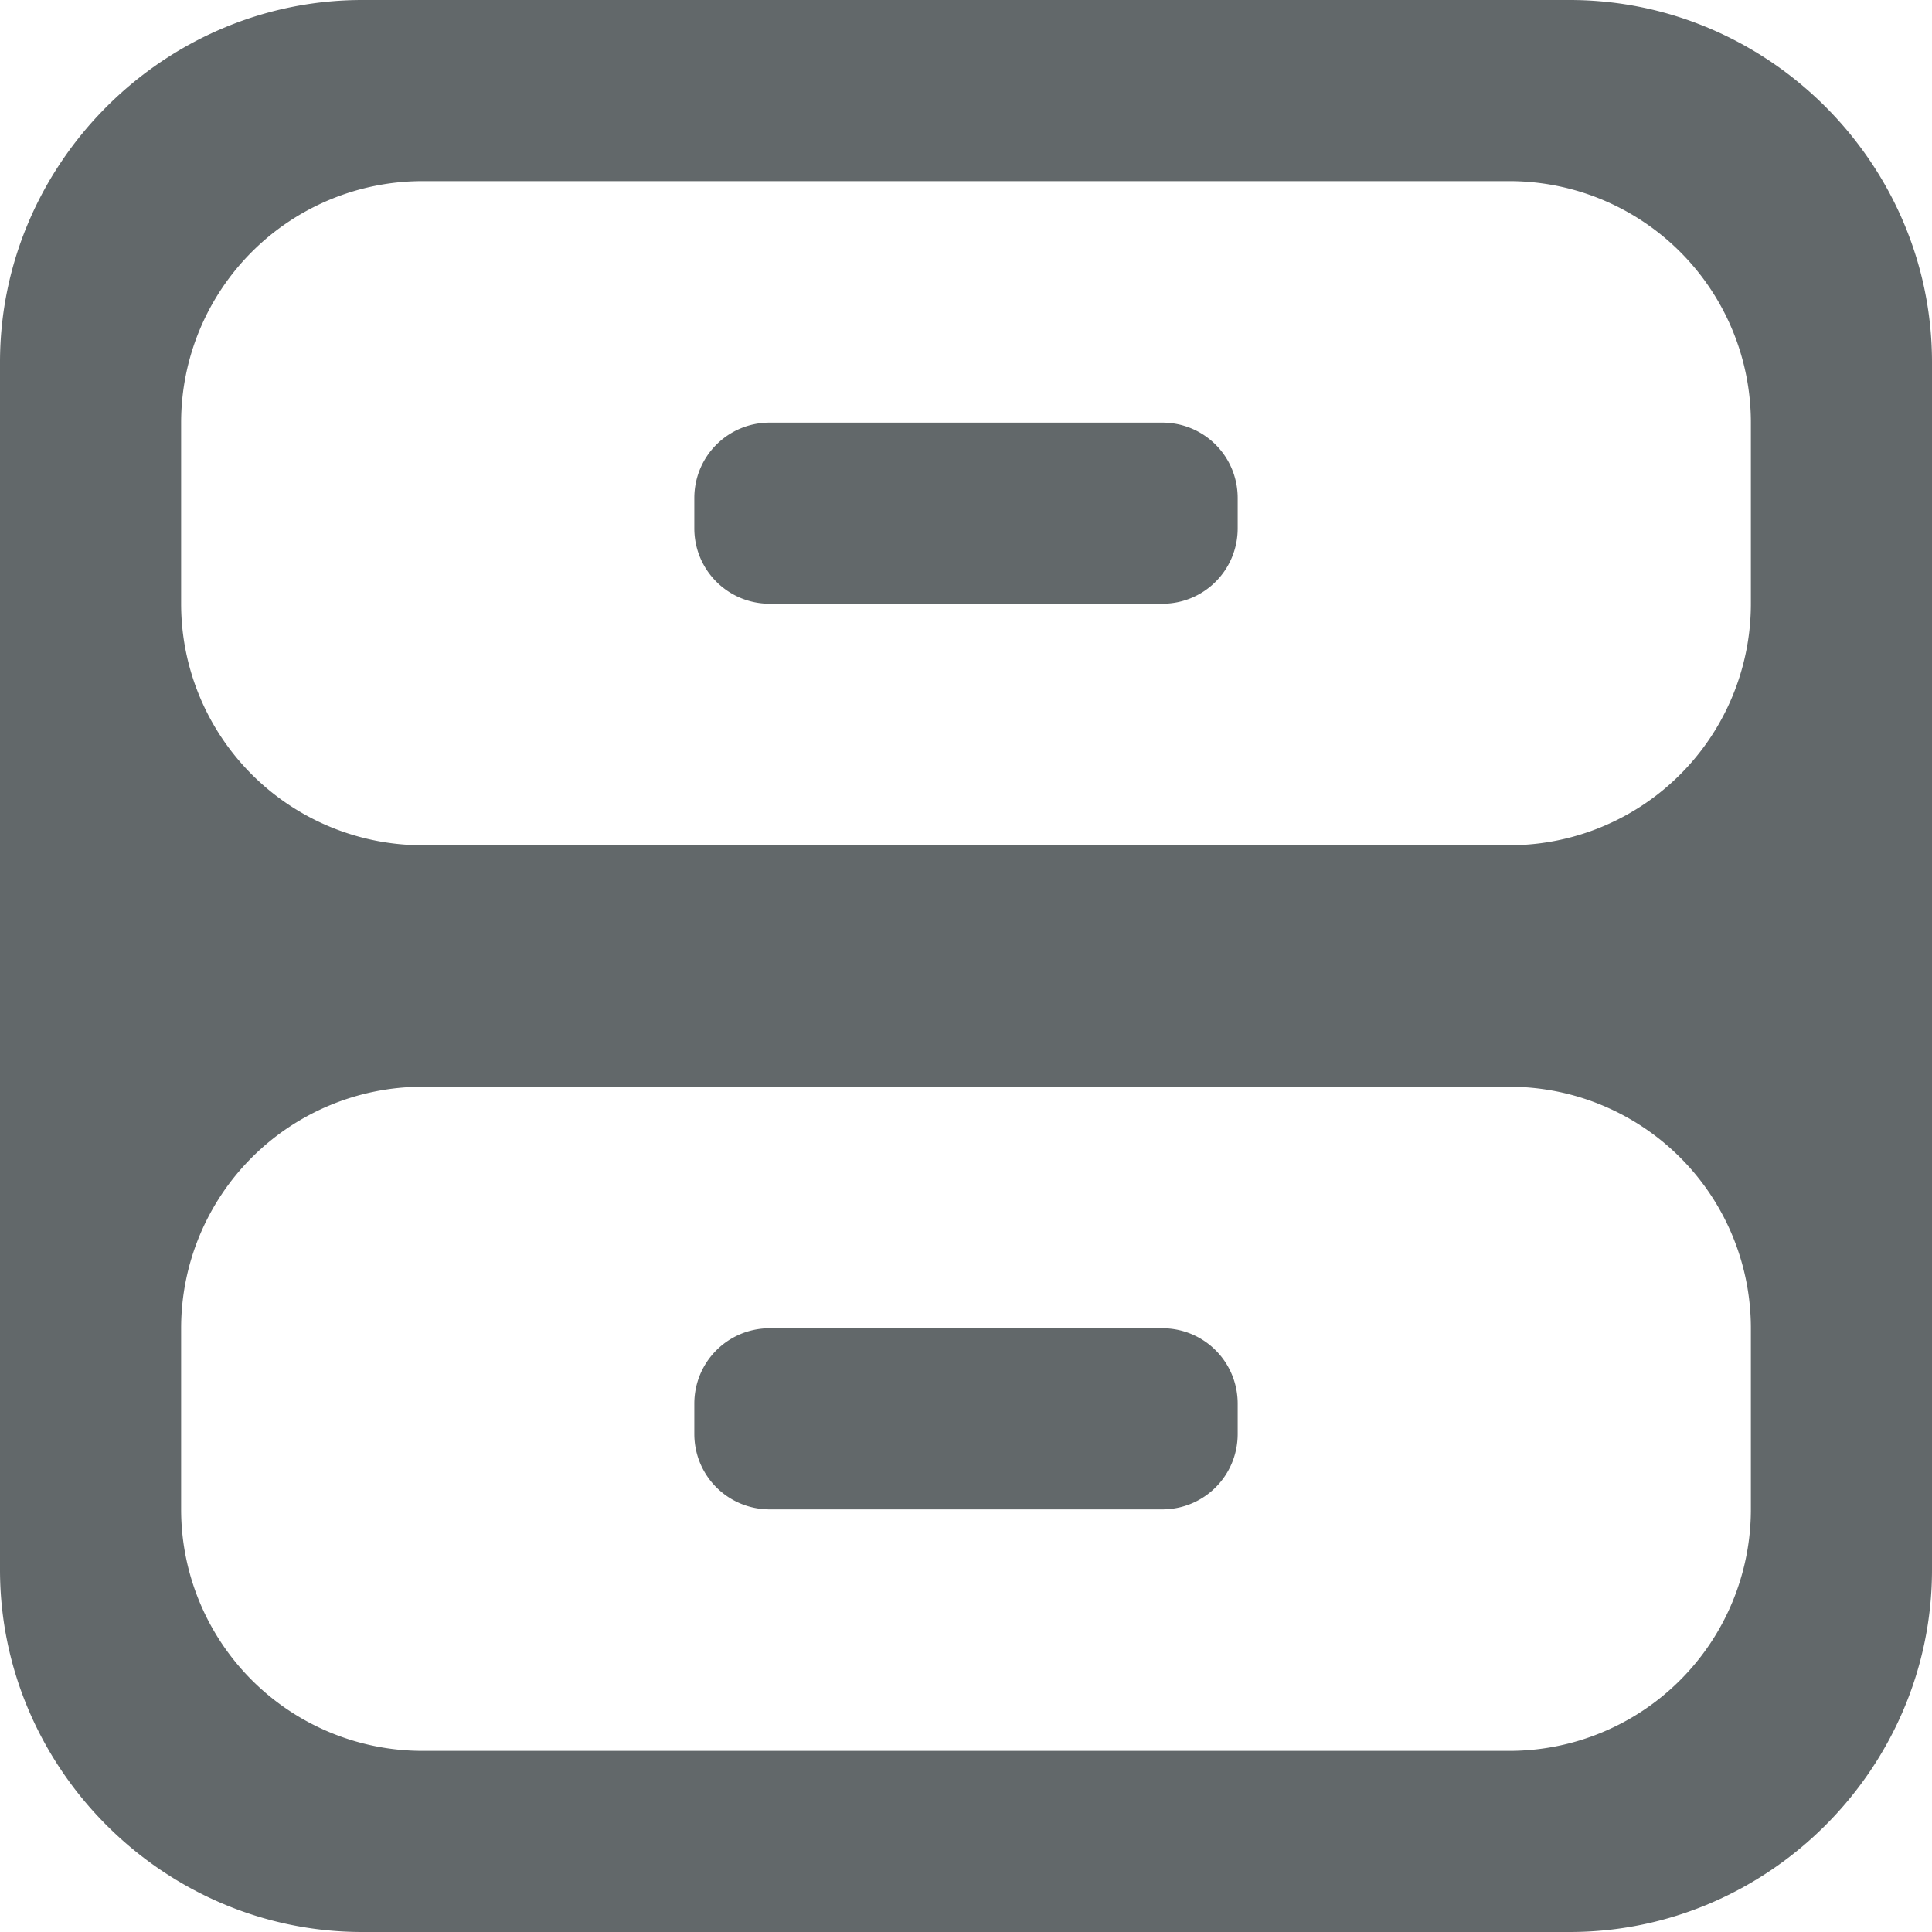 <?xml version="1.0" encoding="UTF-8"?>
<svg version="1.1" width="32" height="32" viewBox="0 0 32 32" xmlns="http://www.w3.org/2000/svg">
 <path d="M6 0C2.71 0 0 2.71 0 6v20c0 3.29 2.71 6 6 6h20c3.29 0 6-2.71 6-6V6c0-3.29-2.71-6-6-6zm1 3h18a4 4 0 0 1 4 4v3a4 4 0 0 1-4 4H7a4 4 0 0 1-4-4V7a4 4 0 0 1 4-4zm5.75 4c-.693 0-1.25.557-1.25 1.25v.5c0 .693.557 1.25 1.25 1.25h6.5c.693 0 1.25-.557 1.25-1.25v-.5c0-.693-.557-1.25-1.25-1.25zM7 18h18a4 4 0 0 1 4 4v3a4 4 0 0 1-4 4H7a4 4 0 0 1-4-4v-3a4 4 0 0 1 4-4zm5.75 4c-.693 0-1.25.557-1.25 1.25v.5c0 .693.557 1.25 1.25 1.25h6.5c.693 0 1.25-.557 1.25-1.25v-.5c0-.693-.557-1.25-1.25-1.25z" fill="#62686a" />
</svg>
